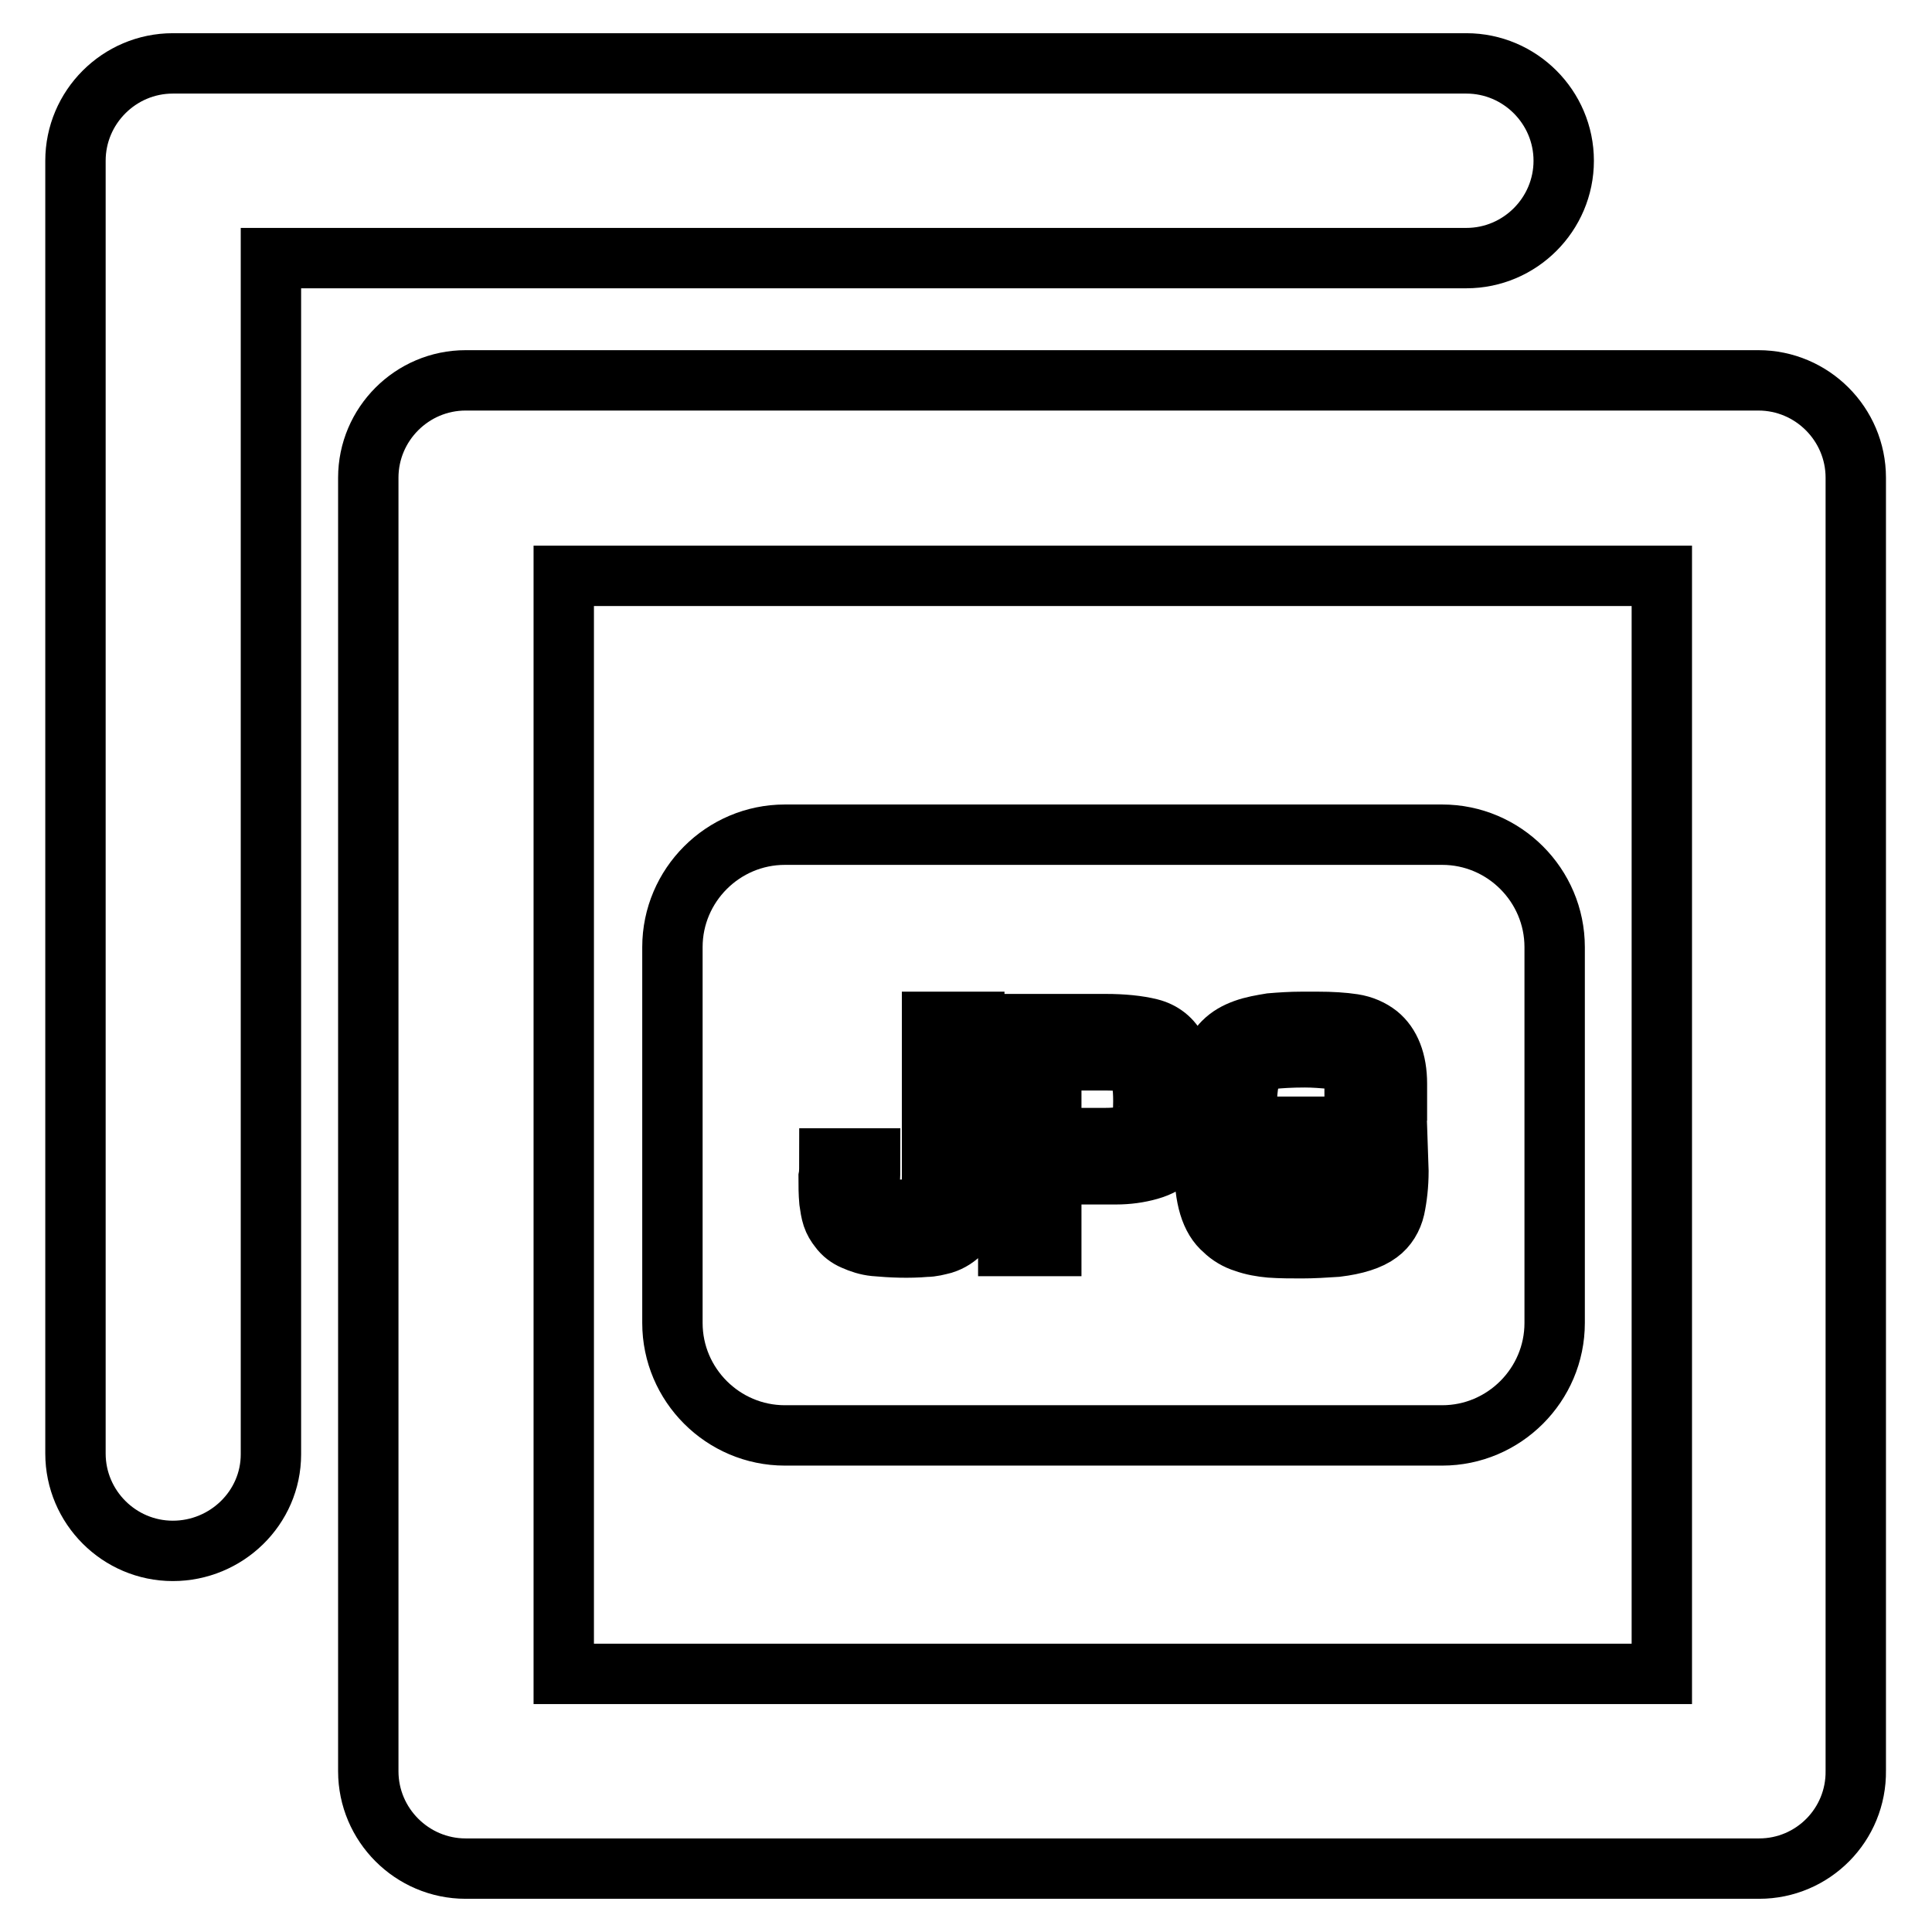 <?xml version="1.0" encoding="utf-8"?>
<!-- Svg Vector Icons : http://www.onlinewebfonts.com/icon -->
<!DOCTYPE svg PUBLIC "-//W3C//DTD SVG 1.1//EN" "http://www.w3.org/Graphics/SVG/1.1/DTD/svg11.dtd">
<svg version="1.1" xmlns="http://www.w3.org/2000/svg" xmlns:xlink="http://www.w3.org/1999/xlink" x="0px" y="0px" viewBox="0 0 256 256" enable-background="new 0 0 256 256" xml:space="preserve">
<g> <path stroke-width="8" fill-opacity="0" stroke="#000000"  d="M233.1,247.6H61.7c-7.1,0-12.9-5.8-12.9-12.9l0,0V63.3c0-7.1,5.8-12.9,12.9-12.9h171.3 c7.1,0,12.9,5.8,12.9,12.9l0,0v171.3C246,241.8,240.2,247.6,233.1,247.6L233.1,247.6z M74.7,221.8h145.5V76.3H74.7V221.8z  M35.9,192.7V34.2h158.4c7.1,0,12.9-5.8,12.9-12.9s-5.8-12.9-12.9-12.9H22.9C15.8,8.4,10,14.2,10,21.3v171.3 c0,7.1,5.8,12.9,12.9,12.9S35.9,199.8,35.9,192.7L35.9,192.7z M191.1,110.6H104c-8.2,0-14.9,6.7-14.9,14.9v49.8 c0,8.2,6.7,14.9,14.9,14.9h87.1c8.2,0,14.9-6.7,14.9-14.9l0,0v-49.8C206,117.3,199.3,110.6,191.1,110.6 C191.1,110.6,191.1,110.6,191.1,110.6z M129.2,156.2c0,1.6-0.1,3.1-0.4,4.4c-0.4,2-1.9,3.6-3.8,4.2c-0.8,0.2-1.5,0.4-2.3,0.4 c-2.3,0.2-4.6,0.1-6.8-0.1c-1-0.1-1.9-0.4-2.8-0.8c-0.7-0.3-1.4-0.8-1.9-1.5c-0.4-0.5-0.7-1-0.9-1.6c-0.2-0.6-0.3-1.3-0.4-2 c-0.1-1.1-0.1-2.1-0.1-3.2c0.1-0.5,0.1-1.4,0.1-2.5h5.4c0,1.7,0,2.8-0.1,3.4c0.1,1.4,0.4,2.3,0.9,2.7c0.3,0.3,0.6,0.5,1,0.6 c0.4,0.1,1.1,0.1,2.2,0.1c1.3,0,2.2-0.1,2.6-0.2c0.4-0.1,0.7-0.3,1-0.7c0.3-0.4,0.5-0.8,0.5-1.3c0.1-0.8,0.1-1.5,0.1-2.3v-20.4h5.6 V156.2L129.2,156.2z M155.3,153.3c-0.6,0.7-1.6,1.3-3,1.7c-1.4,0.4-2.9,0.6-4.4,0.6h-8.6v9.5h-5.7v-29.4h12.9 c2.3,0,4.3,0.2,5.9,0.6c1.6,0.4,2.9,1.4,3.6,2.9c0.7,1.6,1.1,3.8,1.1,6.4C157.1,149.3,156.5,151.8,155.3,153.3L155.3,153.3z  M185.3,155.2c0,1.8-0.2,3.5-0.5,4.9c-0.3,1.3-1,2.5-2.1,3.3c-1.2,0.9-3.1,1.5-5.6,1.8c-1.5,0.1-3.1,0.2-4.6,0.2 c-1.4,0-2.8,0-4.2-0.1c-1.1-0.1-2.3-0.3-3.4-0.7c-1-0.3-2-0.9-2.7-1.6c-1.8-1.5-2.6-4.3-2.6-8.4v-7.3c0-1.6,0.1-3,0.3-4.2 c0.2-1.2,0.5-2.1,0.8-2.9c0.4-0.8,0.8-1.5,1.4-2.1c0.8-0.8,1.7-1.3,2.8-1.7c1.1-0.4,2.3-0.6,3.5-0.8c1.2-0.1,2.6-0.2,4.1-0.2h2.1 c1.8,0,3.4,0.1,4.7,0.3c1.3,0.2,2.4,0.7,3.3,1.4c1.6,1.3,2.5,3.5,2.5,6.5v0.9h-5.6c0-1.6-0.3-2.7-1-3.4c-0.6-0.4-1.3-0.7-2-0.8 c-1.2-0.1-2.4-0.2-3.6-0.2c-1.9,0-3.3,0.1-4.3,0.2c-0.8,0.1-1.5,0.4-2.2,0.9c-0.8,0.8-1.2,2.6-1.2,5.4v7.1c0,2.8,0.4,4.6,1.1,5.4 c0.6,0.6,1.6,0.9,2.9,1.1c0.7,0,1.8,0.1,3.3,0.1c0.9,0,1.6,0,2,0.1c1,0,1.8-0.1,2.3-0.3c0.6-0.2,1.2-0.5,1.6-0.9 c0.5-0.5,0.8-1.1,0.8-1.8c0.2-1,0.2-2,0.2-3v-0.8h-7.4v-4.3h13.1L185.3,155.2L185.3,155.2z M149.5,140.8c-0.6-0.2-1.6-0.3-2.9-0.3 h-7.3v10.3h7.1c2.1,0,3.4-0.3,4-0.8c0.5-0.3,0.8-0.8,0.9-1.4c0.1-0.5,0.2-1.4,0.2-2.7c0-1.9-0.2-3.2-0.6-3.9 C150.6,141.4,150.1,141,149.5,140.8L149.5,140.8z"/></g>
</svg>